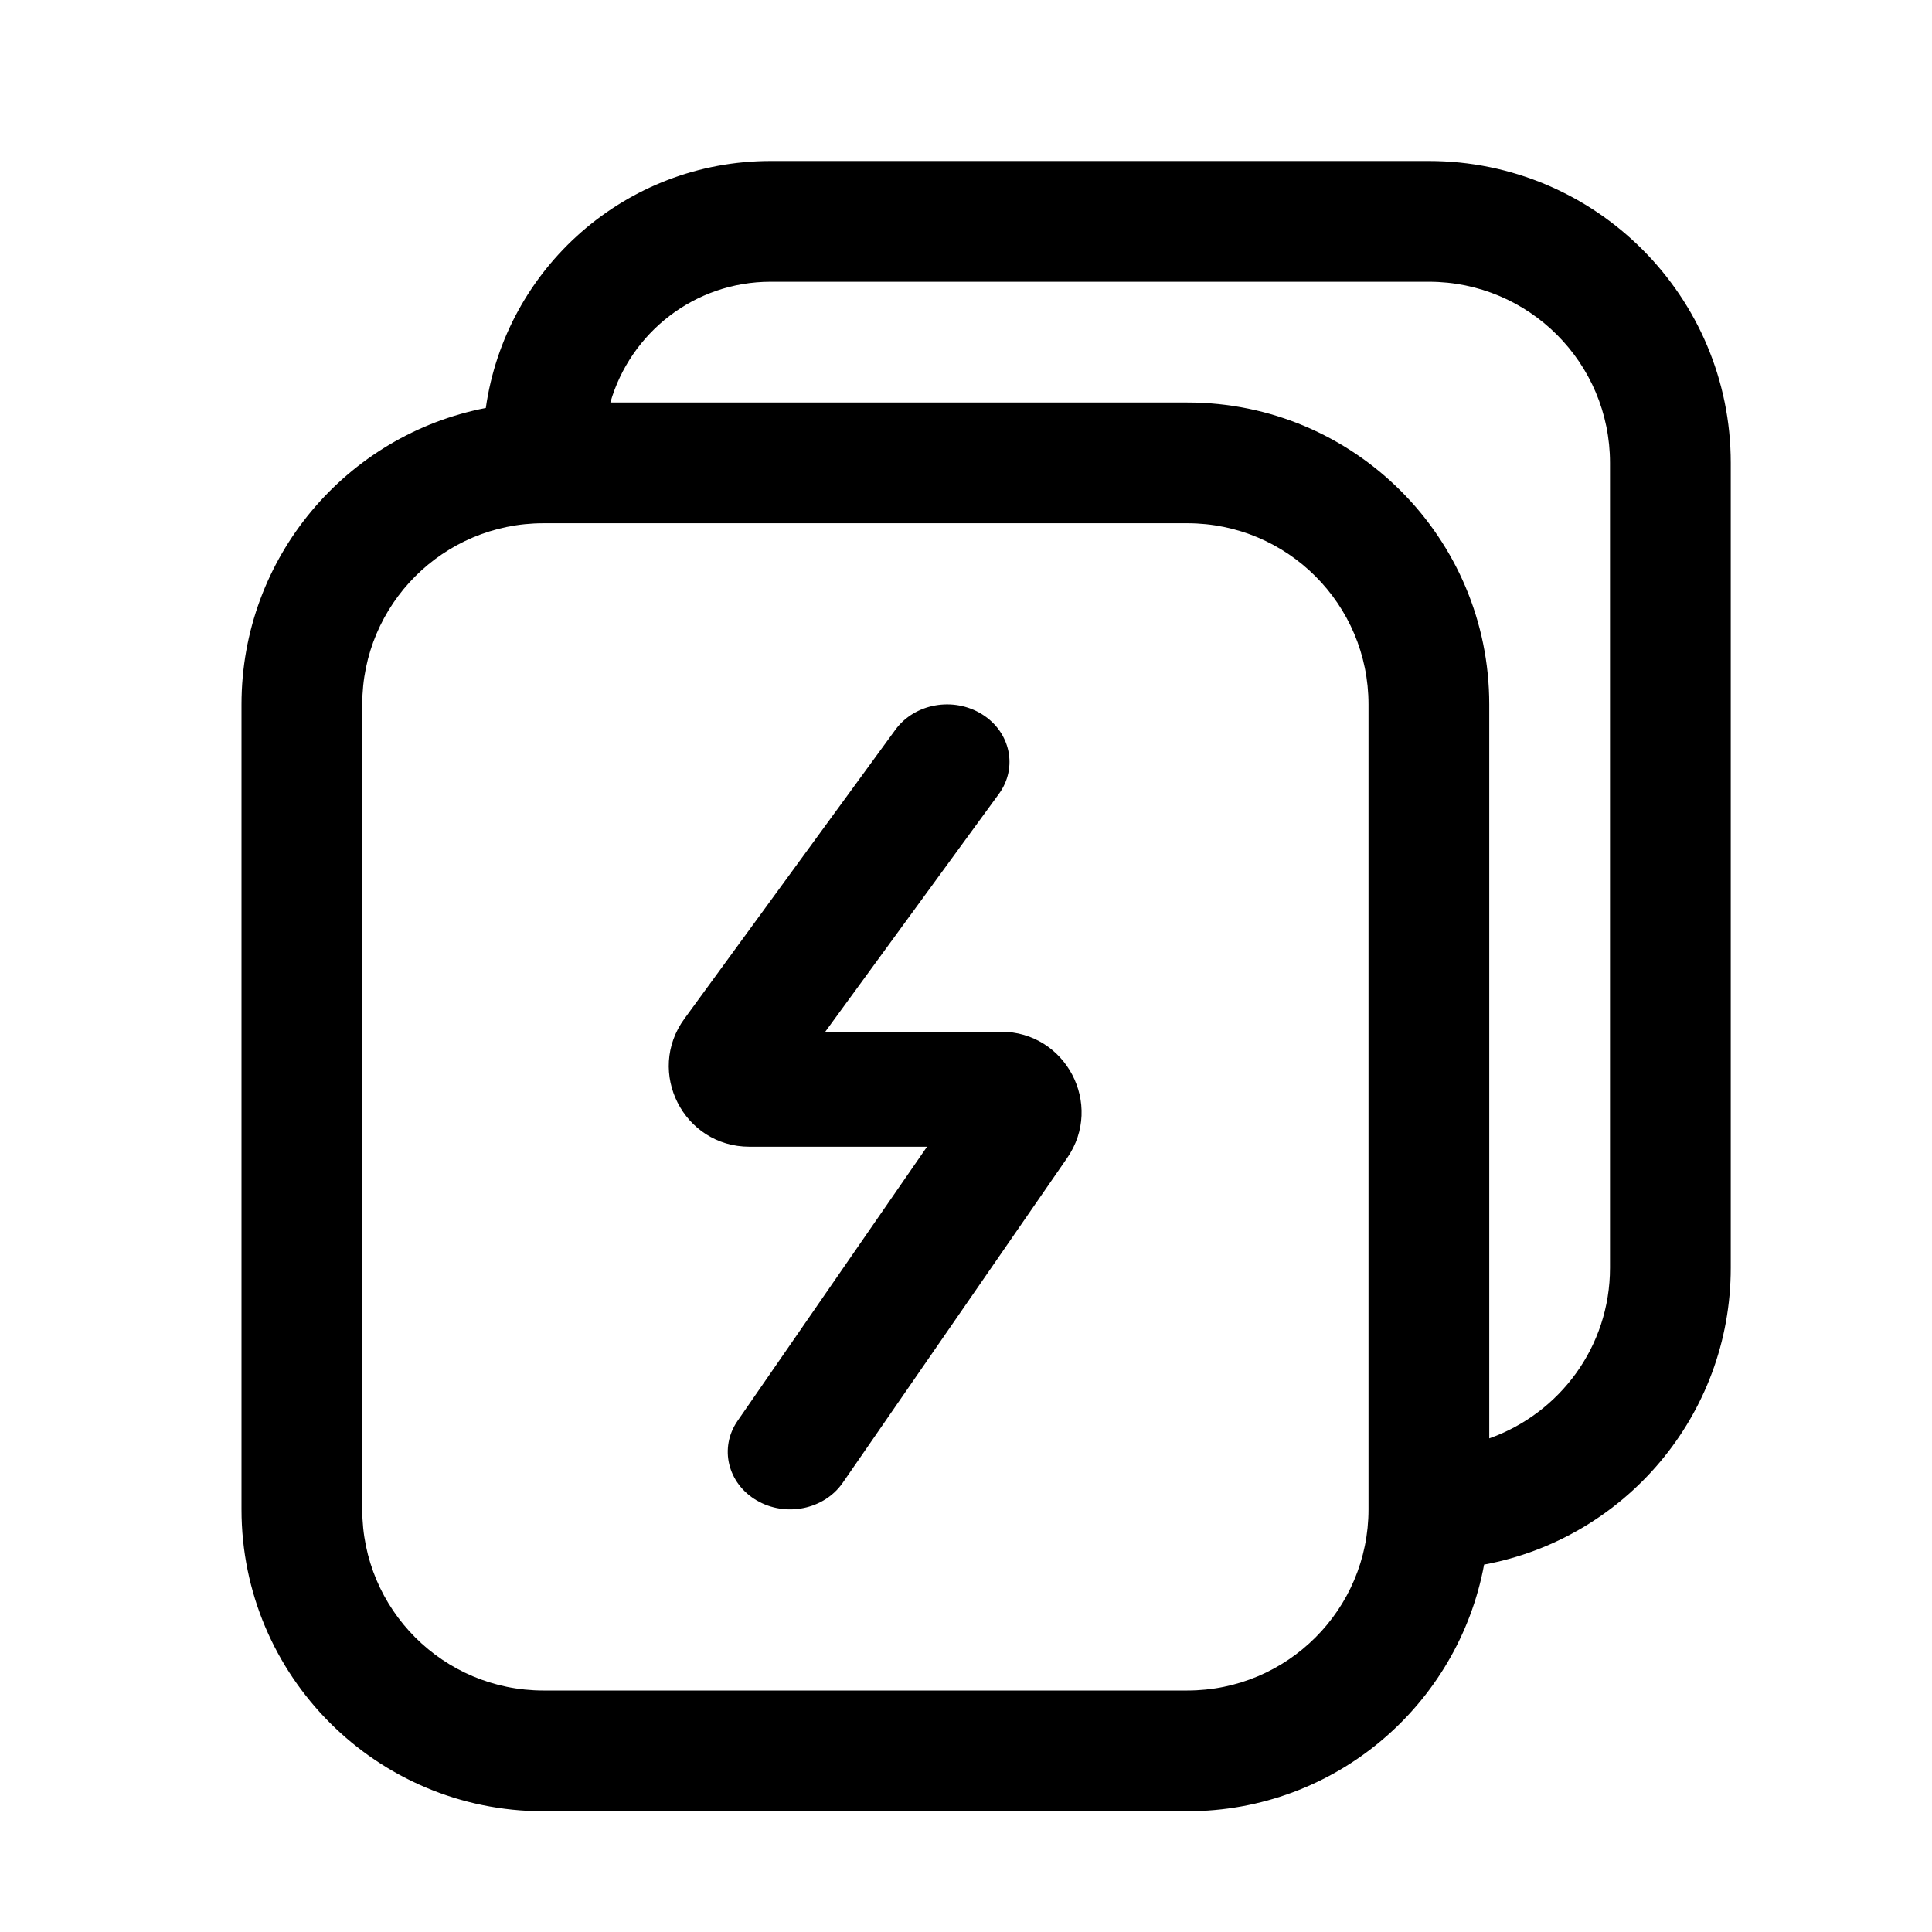 <svg width="24" height="24" viewBox="0 0 24 24" fill="none" xmlns="http://www.w3.org/2000/svg">
<path d="M17 8.75C17 7.507 15.993 6.5 14.75 6.5H6.75C5.507 6.5 4.5 7.507 4.5 8.75V18.75C4.5 19.993 5.507 21 6.75 21H14.75C15.993 21 17 19.993 17 18.75V8.75ZM18.5 17.868C19.373 17.559 20 16.729 20 15.75V5.75C20 4.507 18.993 3.5 17.75 3.5H9.573C8.627 3.5 7.831 4.134 7.582 5H14.75C16.821 5 18.5 6.679 18.5 8.75V17.868ZM21.5 15.75C21.5 17.587 20.179 19.113 18.436 19.436C18.113 21.179 16.587 22.5 14.75 22.5H6.75C4.679 22.5 3 20.821 3 18.75V8.75C3 6.923 4.306 5.402 6.035 5.068C6.281 3.334 7.771 2 9.573 2H17.75C19.821 2 21.5 3.679 21.5 5.75V15.75Z" fill="black"/>
<path d="M11.123 9.065C11.362 8.738 11.843 8.652 12.198 8.872C12.553 9.092 12.647 9.536 12.408 9.863L10.252 12.816H12.434C13.241 12.816 13.715 13.721 13.257 14.384L10.469 18.419C10.239 18.752 9.76 18.85 9.399 18.638C9.038 18.426 8.932 17.984 9.162 17.651L11.516 14.245L9.31 14.245C8.491 14.245 8.019 13.316 8.502 12.655L11.123 9.065Z" fill="black"/>
</svg>
